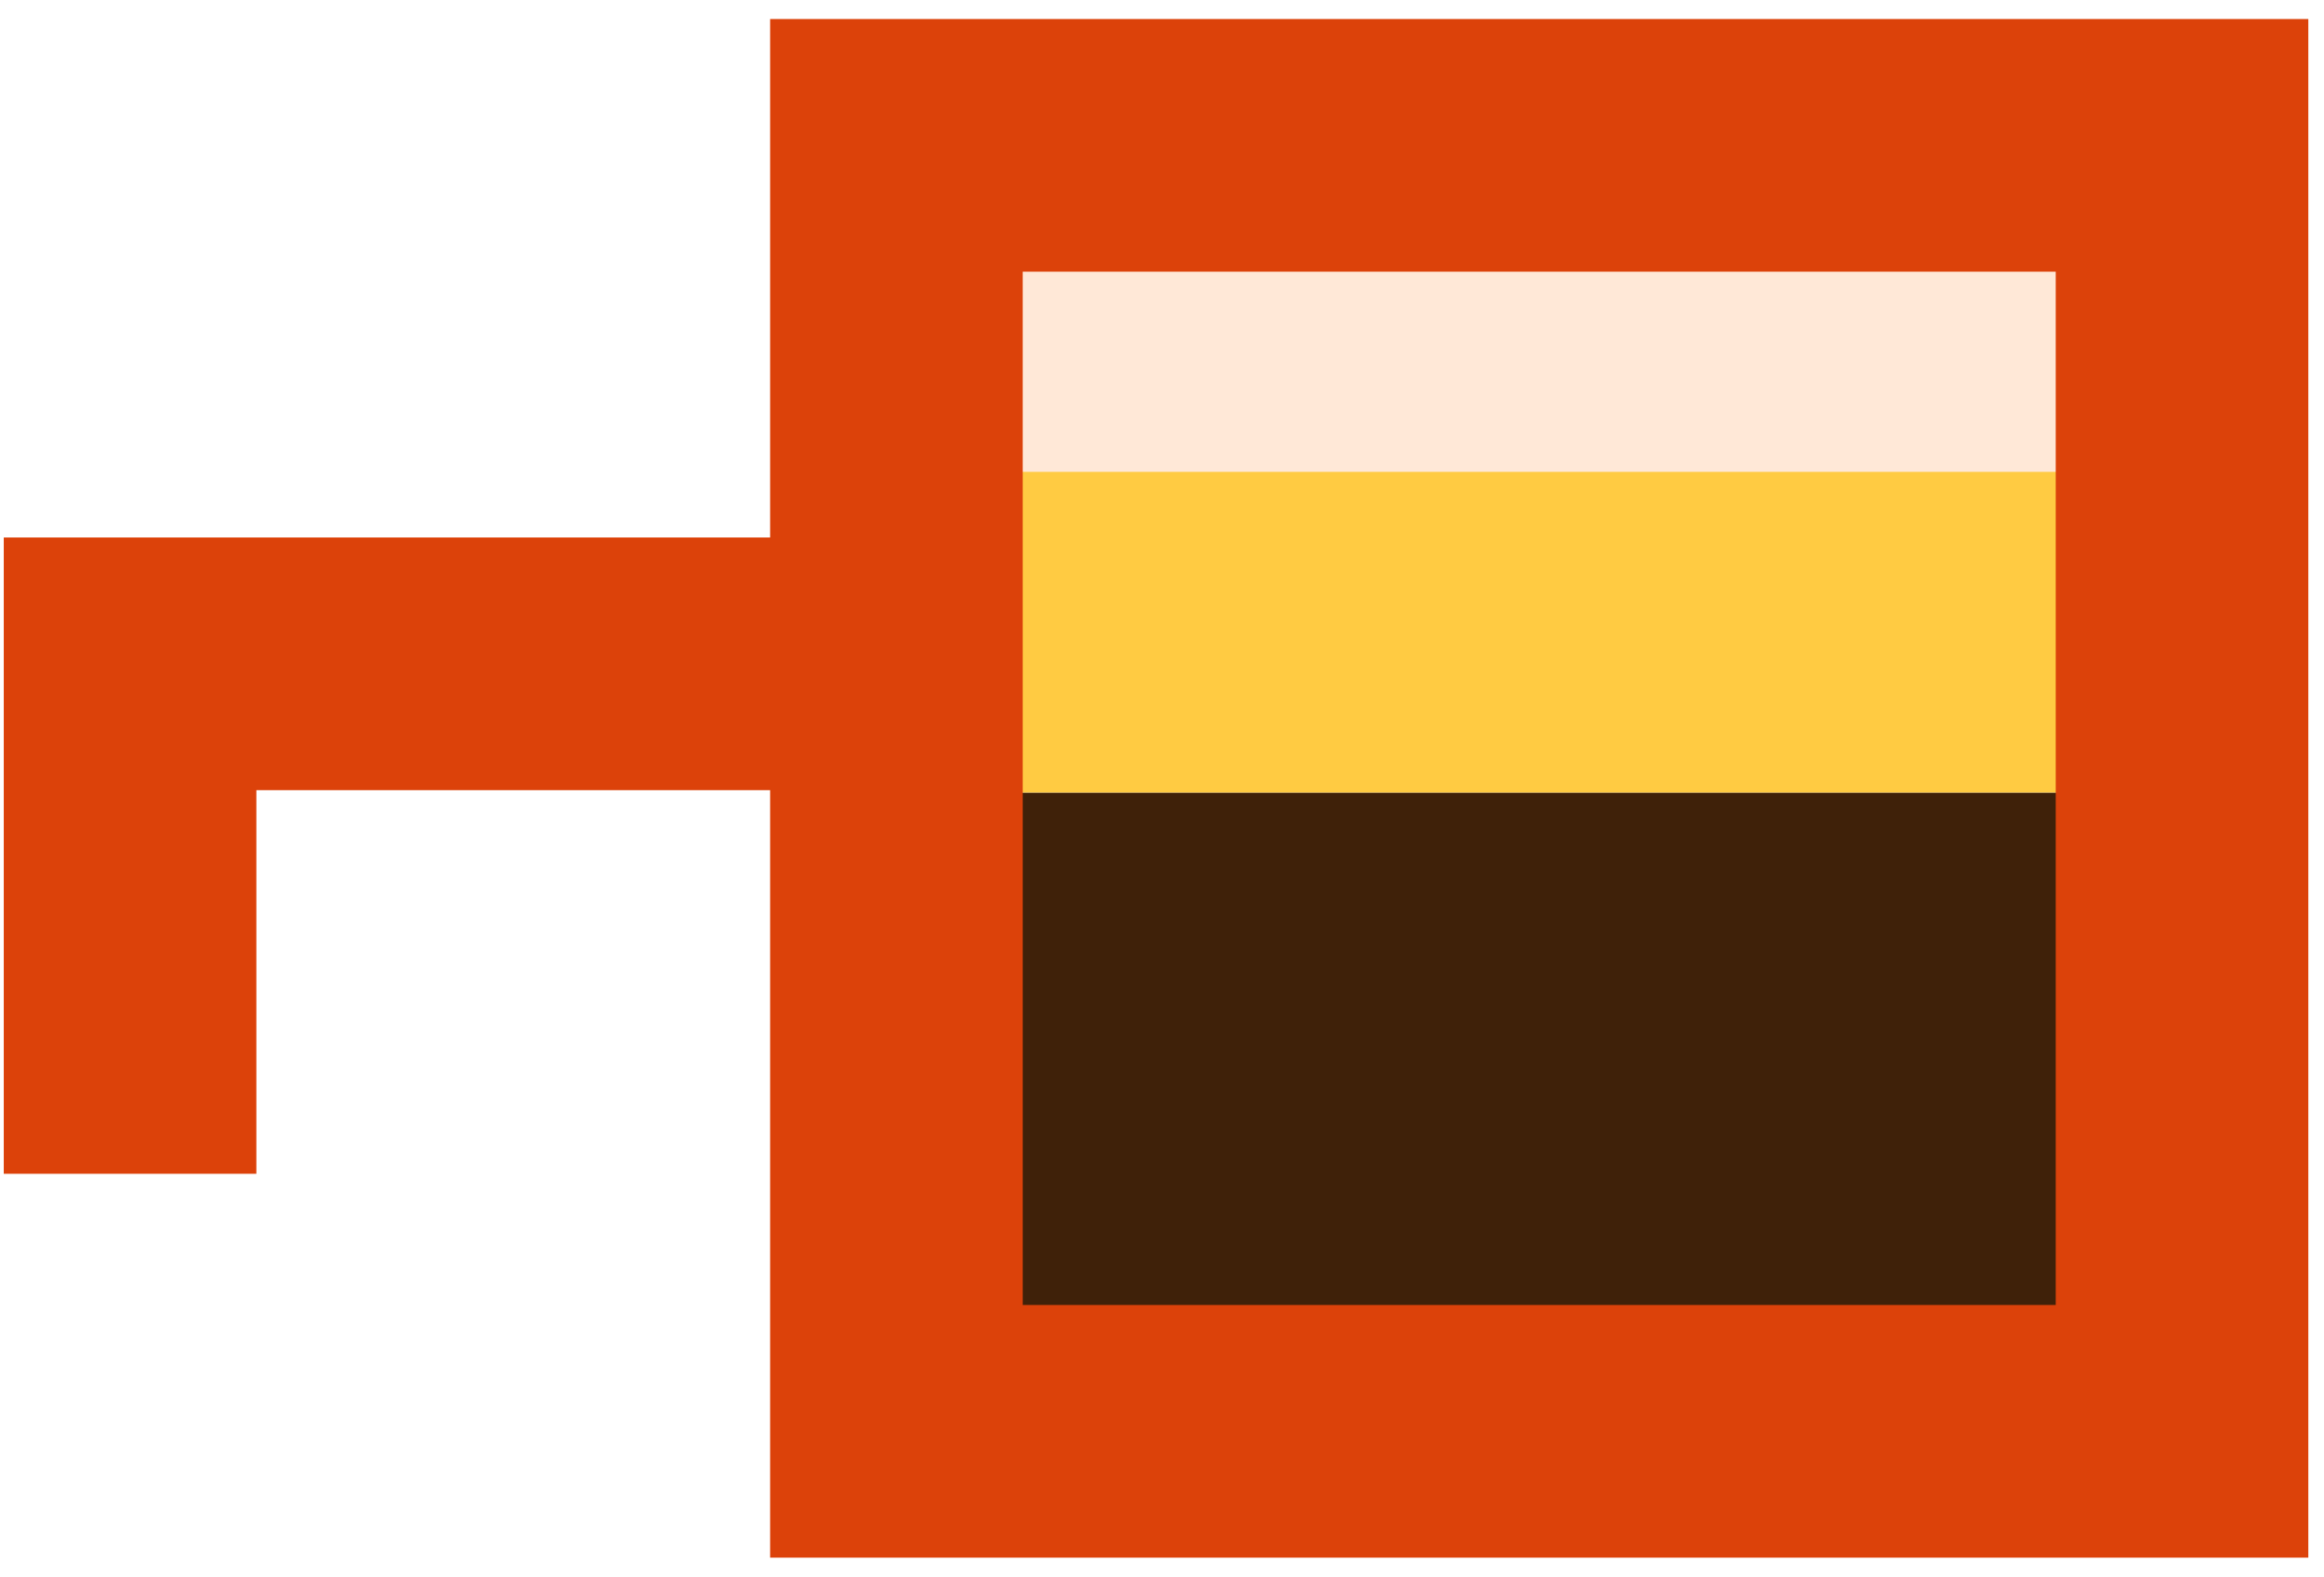 <?xml version="1.0" encoding="utf-8"?>
<svg xmlns="http://www.w3.org/2000/svg" width="115" height="78" viewBox="0 0 115 78" fill="none">
    <rect x="44.278" y="39.211" width="63.779" height="31.678" fill="#3F2109"/>
    <rect width="63.779" height="32.101" transform="matrix(1 0 0 -1 44.278 39.211)" fill="#FFCB42"/>
    <rect width="63.779" height="16.233" transform="matrix(1 0 0 -1 44.278 23.343)" fill="#FFE8D7"/>
    <rect x="44.358" y="7.191" width="63.618" height="63.618" stroke="#DC420A" stroke-width="12.5"/>
    <path d="M44.278 32.841H6.435V58.069" stroke="#DC420A" stroke-width="12.5"/>
</svg>